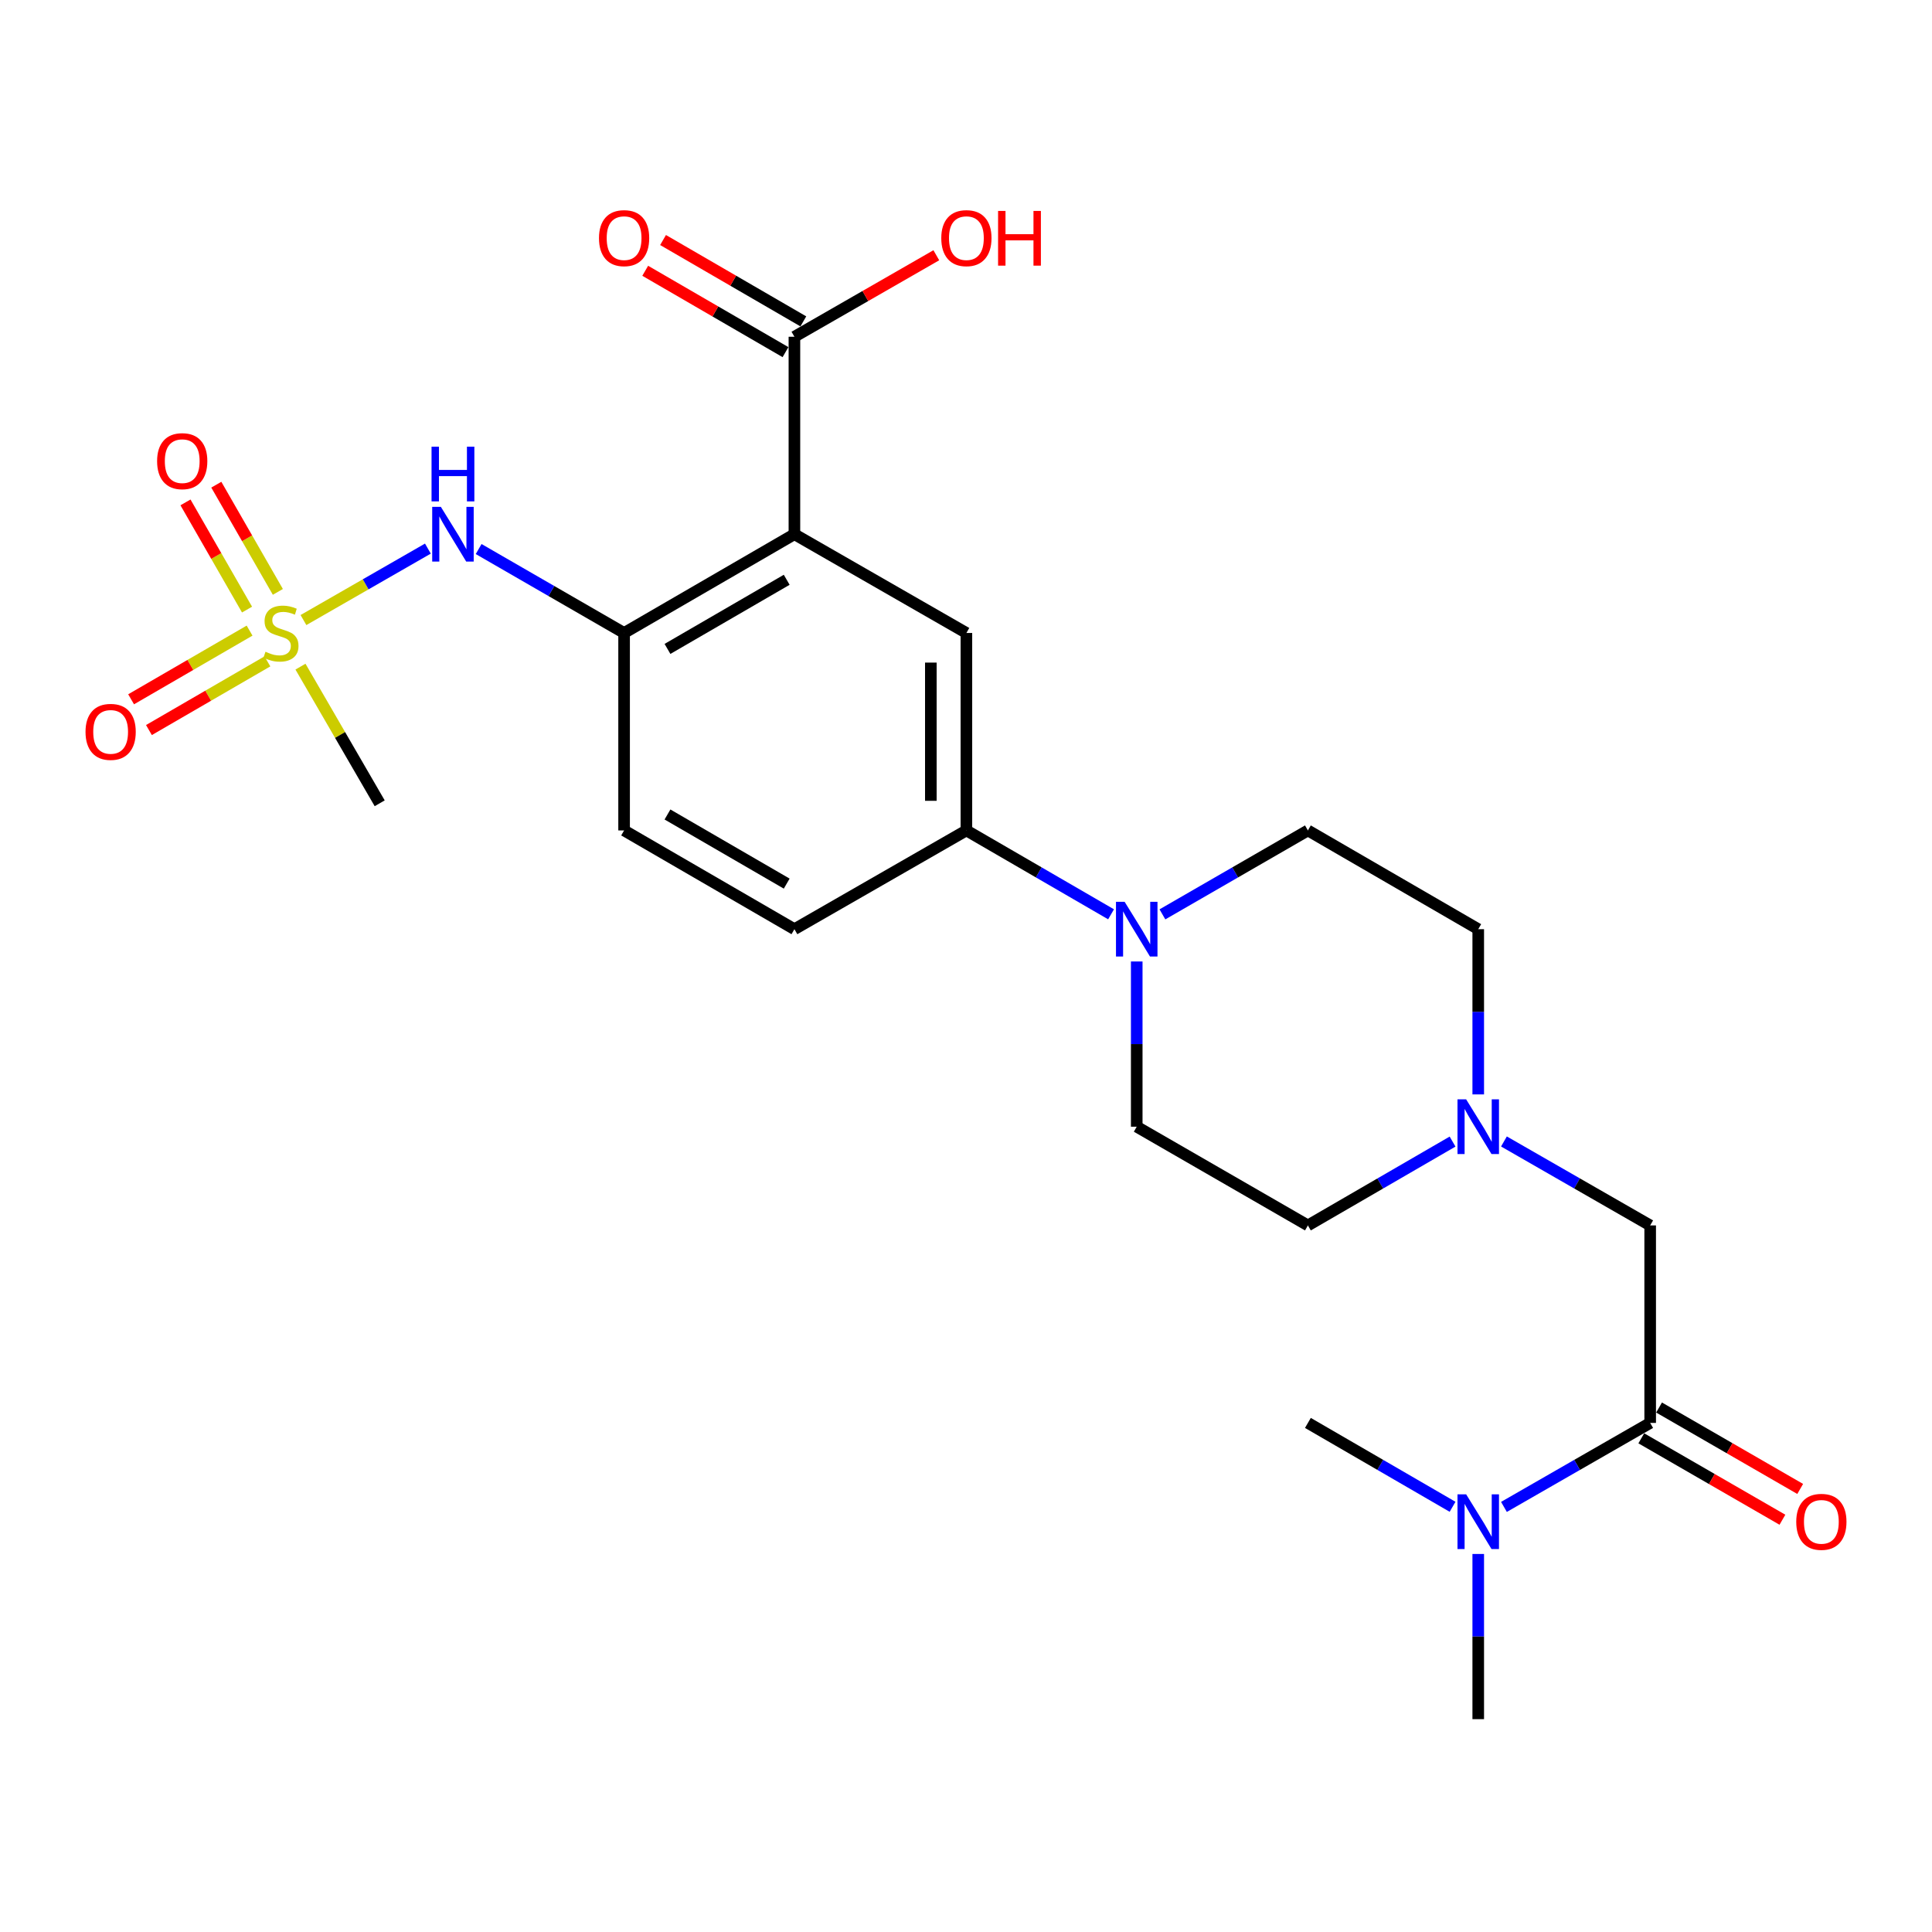 <?xml version='1.0' encoding='iso-8859-1'?>
<svg version='1.1' baseProfile='full'
              xmlns='http://www.w3.org/2000/svg'
                      xmlns:rdkit='http://www.rdkit.org/xml'
                      xmlns:xlink='http://www.w3.org/1999/xlink'
                  xml:space='preserve'
width='1000px' height='1000px' viewBox='0 0 1000 1000'>
<!-- END OF HEADER -->
<rect style='opacity:1.0;fill:#FFFFFF;stroke:none' width='1000' height='1000' x='0' y='0'> </rect>
<path class='bond-3' d='M 157.068,320.939 L 189.272,302.447' style='fill:none;fill-rule:evenodd;stroke:#CCCC00;stroke-width:6px;stroke-linecap:butt;stroke-linejoin:miter;stroke-opacity:1' />
<path class='bond-3' d='M 189.272,302.447 L 221.476,283.956' style='fill:none;fill-rule:evenodd;stroke:#0000FF;stroke-width:6px;stroke-linecap:butt;stroke-linejoin:miter;stroke-opacity:1' />
<path class='bond-10' d='M 129.179,326.406 L 98.52,344.18' style='fill:none;fill-rule:evenodd;stroke:#CCCC00;stroke-width:6px;stroke-linecap:butt;stroke-linejoin:miter;stroke-opacity:1' />
<path class='bond-10' d='M 98.52,344.18 L 67.862,361.954' style='fill:none;fill-rule:evenodd;stroke:#FF0000;stroke-width:6px;stroke-linecap:butt;stroke-linejoin:miter;stroke-opacity:1' />
<path class='bond-10' d='M 138.409,342.327 L 107.75,360.1' style='fill:none;fill-rule:evenodd;stroke:#CCCC00;stroke-width:6px;stroke-linecap:butt;stroke-linejoin:miter;stroke-opacity:1' />
<path class='bond-10' d='M 107.75,360.1 L 77.091,377.874' style='fill:none;fill-rule:evenodd;stroke:#FF0000;stroke-width:6px;stroke-linecap:butt;stroke-linejoin:miter;stroke-opacity:1' />
<path class='bond-11' d='M 143.821,306.358 L 127.893,278.616' style='fill:none;fill-rule:evenodd;stroke:#CCCC00;stroke-width:6px;stroke-linecap:butt;stroke-linejoin:miter;stroke-opacity:1' />
<path class='bond-11' d='M 127.893,278.616 L 111.965,250.874' style='fill:none;fill-rule:evenodd;stroke:#FF0000;stroke-width:6px;stroke-linecap:butt;stroke-linejoin:miter;stroke-opacity:1' />
<path class='bond-11' d='M 127.862,315.521 L 111.934,287.779' style='fill:none;fill-rule:evenodd;stroke:#CCCC00;stroke-width:6px;stroke-linecap:butt;stroke-linejoin:miter;stroke-opacity:1' />
<path class='bond-11' d='M 111.934,287.779 L 96.007,260.037' style='fill:none;fill-rule:evenodd;stroke:#FF0000;stroke-width:6px;stroke-linecap:butt;stroke-linejoin:miter;stroke-opacity:1' />
<path class='bond-21' d='M 155.525,345.053 L 176.026,380.418' style='fill:none;fill-rule:evenodd;stroke:#CCCC00;stroke-width:6px;stroke-linecap:butt;stroke-linejoin:miter;stroke-opacity:1' />
<path class='bond-21' d='M 176.026,380.418 L 196.528,415.782' style='fill:none;fill-rule:evenodd;stroke:#000000;stroke-width:6px;stroke-linecap:butt;stroke-linejoin:miter;stroke-opacity:1' />
<path class='bond-0' d='M 411.189,276.509 L 323.033,327.626' style='fill:none;fill-rule:evenodd;stroke:#000000;stroke-width:6px;stroke-linecap:butt;stroke-linejoin:miter;stroke-opacity:1' />
<path class='bond-0' d='M 407.197,300.096 L 345.487,335.878' style='fill:none;fill-rule:evenodd;stroke:#000000;stroke-width:6px;stroke-linecap:butt;stroke-linejoin:miter;stroke-opacity:1' />
<path class='bond-4' d='M 411.189,276.509 L 500.204,327.626' style='fill:none;fill-rule:evenodd;stroke:#000000;stroke-width:6px;stroke-linecap:butt;stroke-linejoin:miter;stroke-opacity:1' />
<path class='bond-6' d='M 411.189,276.509 L 411.189,174.305' style='fill:none;fill-rule:evenodd;stroke:#000000;stroke-width:6px;stroke-linecap:butt;stroke-linejoin:miter;stroke-opacity:1' />
<path class='bond-1' d='M 323.033,327.626 L 285.388,305.904' style='fill:none;fill-rule:evenodd;stroke:#000000;stroke-width:6px;stroke-linecap:butt;stroke-linejoin:miter;stroke-opacity:1' />
<path class='bond-1' d='M 285.388,305.904 L 247.744,284.181' style='fill:none;fill-rule:evenodd;stroke:#0000FF;stroke-width:6px;stroke-linecap:butt;stroke-linejoin:miter;stroke-opacity:1' />
<path class='bond-16' d='M 323.033,327.626 L 323.033,429.829' style='fill:none;fill-rule:evenodd;stroke:#000000;stroke-width:6px;stroke-linecap:butt;stroke-linejoin:miter;stroke-opacity:1' />
<path class='bond-2' d='M 575.083,473.242 L 537.644,451.536' style='fill:none;fill-rule:evenodd;stroke:#0000FF;stroke-width:6px;stroke-linecap:butt;stroke-linejoin:miter;stroke-opacity:1' />
<path class='bond-2' d='M 537.644,451.536 L 500.204,429.829' style='fill:none;fill-rule:evenodd;stroke:#000000;stroke-width:6px;stroke-linecap:butt;stroke-linejoin:miter;stroke-opacity:1' />
<path class='bond-14' d='M 601.668,473.274 L 639.318,451.552' style='fill:none;fill-rule:evenodd;stroke:#0000FF;stroke-width:6px;stroke-linecap:butt;stroke-linejoin:miter;stroke-opacity:1' />
<path class='bond-14' d='M 639.318,451.552 L 676.967,429.829' style='fill:none;fill-rule:evenodd;stroke:#000000;stroke-width:6px;stroke-linecap:butt;stroke-linejoin:miter;stroke-opacity:1' />
<path class='bond-15' d='M 588.371,497.662 L 588.371,540.421' style='fill:none;fill-rule:evenodd;stroke:#0000FF;stroke-width:6px;stroke-linecap:butt;stroke-linejoin:miter;stroke-opacity:1' />
<path class='bond-15' d='M 588.371,540.421 L 588.371,583.18' style='fill:none;fill-rule:evenodd;stroke:#000000;stroke-width:6px;stroke-linecap:butt;stroke-linejoin:miter;stroke-opacity:1' />
<path class='bond-25' d='M 500.204,327.626 L 500.204,429.829' style='fill:none;fill-rule:evenodd;stroke:#000000;stroke-width:6px;stroke-linecap:butt;stroke-linejoin:miter;stroke-opacity:1' />
<path class='bond-25' d='M 481.802,342.956 L 481.802,414.499' style='fill:none;fill-rule:evenodd;stroke:#000000;stroke-width:6px;stroke-linecap:butt;stroke-linejoin:miter;stroke-opacity:1' />
<path class='bond-5' d='M 854.129,736.501 L 854.129,634.277' style='fill:none;fill-rule:evenodd;stroke:#000000;stroke-width:6px;stroke-linecap:butt;stroke-linejoin:miter;stroke-opacity:1' />
<path class='bond-12' d='M 854.129,736.501 L 816.284,758.238' style='fill:none;fill-rule:evenodd;stroke:#000000;stroke-width:6px;stroke-linecap:butt;stroke-linejoin:miter;stroke-opacity:1' />
<path class='bond-12' d='M 816.284,758.238 L 778.44,779.975' style='fill:none;fill-rule:evenodd;stroke:#0000FF;stroke-width:6px;stroke-linecap:butt;stroke-linejoin:miter;stroke-opacity:1' />
<path class='bond-13' d='M 849.531,744.471 L 886.055,765.542' style='fill:none;fill-rule:evenodd;stroke:#000000;stroke-width:6px;stroke-linecap:butt;stroke-linejoin:miter;stroke-opacity:1' />
<path class='bond-13' d='M 886.055,765.542 L 922.58,786.613' style='fill:none;fill-rule:evenodd;stroke:#FF0000;stroke-width:6px;stroke-linecap:butt;stroke-linejoin:miter;stroke-opacity:1' />
<path class='bond-13' d='M 858.727,728.531 L 895.251,749.602' style='fill:none;fill-rule:evenodd;stroke:#000000;stroke-width:6px;stroke-linecap:butt;stroke-linejoin:miter;stroke-opacity:1' />
<path class='bond-13' d='M 895.251,749.602 L 931.776,770.673' style='fill:none;fill-rule:evenodd;stroke:#FF0000;stroke-width:6px;stroke-linecap:butt;stroke-linejoin:miter;stroke-opacity:1' />
<path class='bond-17' d='M 415.805,166.346 L 379.501,145.291' style='fill:none;fill-rule:evenodd;stroke:#000000;stroke-width:6px;stroke-linecap:butt;stroke-linejoin:miter;stroke-opacity:1' />
<path class='bond-17' d='M 379.501,145.291 L 343.197,124.236' style='fill:none;fill-rule:evenodd;stroke:#FF0000;stroke-width:6px;stroke-linecap:butt;stroke-linejoin:miter;stroke-opacity:1' />
<path class='bond-17' d='M 406.573,182.265 L 370.269,161.21' style='fill:none;fill-rule:evenodd;stroke:#000000;stroke-width:6px;stroke-linecap:butt;stroke-linejoin:miter;stroke-opacity:1' />
<path class='bond-17' d='M 370.269,161.21 L 333.964,140.154' style='fill:none;fill-rule:evenodd;stroke:#FF0000;stroke-width:6px;stroke-linecap:butt;stroke-linejoin:miter;stroke-opacity:1' />
<path class='bond-22' d='M 411.189,174.305 L 447.914,153.212' style='fill:none;fill-rule:evenodd;stroke:#000000;stroke-width:6px;stroke-linecap:butt;stroke-linejoin:miter;stroke-opacity:1' />
<path class='bond-22' d='M 447.914,153.212 L 484.638,132.119' style='fill:none;fill-rule:evenodd;stroke:#FF0000;stroke-width:6px;stroke-linecap:butt;stroke-linejoin:miter;stroke-opacity:1' />
<path class='bond-7' d='M 500.204,429.829 L 411.189,480.946' style='fill:none;fill-rule:evenodd;stroke:#000000;stroke-width:6px;stroke-linecap:butt;stroke-linejoin:miter;stroke-opacity:1' />
<path class='bond-8' d='M 751.846,590.881 L 714.407,612.579' style='fill:none;fill-rule:evenodd;stroke:#0000FF;stroke-width:6px;stroke-linecap:butt;stroke-linejoin:miter;stroke-opacity:1' />
<path class='bond-8' d='M 714.407,612.579 L 676.967,634.277' style='fill:none;fill-rule:evenodd;stroke:#000000;stroke-width:6px;stroke-linecap:butt;stroke-linejoin:miter;stroke-opacity:1' />
<path class='bond-9' d='M 778.439,590.82 L 816.284,612.548' style='fill:none;fill-rule:evenodd;stroke:#0000FF;stroke-width:6px;stroke-linecap:butt;stroke-linejoin:miter;stroke-opacity:1' />
<path class='bond-9' d='M 816.284,612.548 L 854.129,634.277' style='fill:none;fill-rule:evenodd;stroke:#000000;stroke-width:6px;stroke-linecap:butt;stroke-linejoin:miter;stroke-opacity:1' />
<path class='bond-26' d='M 765.134,566.465 L 765.134,523.705' style='fill:none;fill-rule:evenodd;stroke:#0000FF;stroke-width:6px;stroke-linecap:butt;stroke-linejoin:miter;stroke-opacity:1' />
<path class='bond-26' d='M 765.134,523.705 L 765.134,480.946' style='fill:none;fill-rule:evenodd;stroke:#000000;stroke-width:6px;stroke-linecap:butt;stroke-linejoin:miter;stroke-opacity:1' />
<path class='bond-23' d='M 751.846,779.914 L 714.407,758.207' style='fill:none;fill-rule:evenodd;stroke:#0000FF;stroke-width:6px;stroke-linecap:butt;stroke-linejoin:miter;stroke-opacity:1' />
<path class='bond-23' d='M 714.407,758.207 L 676.967,736.501' style='fill:none;fill-rule:evenodd;stroke:#000000;stroke-width:6px;stroke-linecap:butt;stroke-linejoin:miter;stroke-opacity:1' />
<path class='bond-24' d='M 765.134,804.333 L 765.134,847.082' style='fill:none;fill-rule:evenodd;stroke:#0000FF;stroke-width:6px;stroke-linecap:butt;stroke-linejoin:miter;stroke-opacity:1' />
<path class='bond-24' d='M 765.134,847.082 L 765.134,889.832' style='fill:none;fill-rule:evenodd;stroke:#000000;stroke-width:6px;stroke-linecap:butt;stroke-linejoin:miter;stroke-opacity:1' />
<path class='bond-20' d='M 676.967,429.829 L 765.134,480.946' style='fill:none;fill-rule:evenodd;stroke:#000000;stroke-width:6px;stroke-linecap:butt;stroke-linejoin:miter;stroke-opacity:1' />
<path class='bond-19' d='M 588.371,583.18 L 676.967,634.277' style='fill:none;fill-rule:evenodd;stroke:#000000;stroke-width:6px;stroke-linecap:butt;stroke-linejoin:miter;stroke-opacity:1' />
<path class='bond-18' d='M 323.033,429.829 L 411.189,480.946' style='fill:none;fill-rule:evenodd;stroke:#000000;stroke-width:6px;stroke-linecap:butt;stroke-linejoin:miter;stroke-opacity:1' />
<path class='bond-18' d='M 345.487,421.577 L 407.197,457.359' style='fill:none;fill-rule:evenodd;stroke:#000000;stroke-width:6px;stroke-linecap:butt;stroke-linejoin:miter;stroke-opacity:1' />
<path  class='atom-0' d='M 137.421 337.346
Q 137.741 337.466, 139.061 338.026
Q 140.381 338.586, 141.821 338.946
Q 143.301 339.266, 144.741 339.266
Q 147.421 339.266, 148.981 337.986
Q 150.541 336.666, 150.541 334.386
Q 150.541 332.826, 149.741 331.866
Q 148.981 330.906, 147.781 330.386
Q 146.581 329.866, 144.581 329.266
Q 142.061 328.506, 140.541 327.786
Q 139.061 327.066, 137.981 325.546
Q 136.941 324.026, 136.941 321.466
Q 136.941 317.906, 139.341 315.706
Q 141.781 313.506, 146.581 313.506
Q 149.861 313.506, 153.581 315.066
L 152.661 318.146
Q 149.261 316.746, 146.701 316.746
Q 143.941 316.746, 142.421 317.906
Q 140.901 319.026, 140.941 320.986
Q 140.941 322.506, 141.701 323.426
Q 142.501 324.346, 143.621 324.866
Q 144.781 325.386, 146.701 325.986
Q 149.261 326.786, 150.781 327.586
Q 152.301 328.386, 153.381 330.026
Q 154.501 331.626, 154.501 334.386
Q 154.501 338.306, 151.861 340.426
Q 149.261 342.506, 144.901 342.506
Q 142.381 342.506, 140.461 341.946
Q 138.581 341.426, 136.341 340.506
L 137.421 337.346
' fill='#CCCC00'/>
<path  class='atom-3' d='M 582.111 466.786
L 591.391 481.786
Q 592.311 483.266, 593.791 485.946
Q 595.271 488.626, 595.351 488.786
L 595.351 466.786
L 599.111 466.786
L 599.111 495.106
L 595.231 495.106
L 585.271 478.706
Q 584.111 476.786, 582.871 474.586
Q 581.671 472.386, 581.311 471.706
L 581.311 495.106
L 577.631 495.106
L 577.631 466.786
L 582.111 466.786
' fill='#0000FF'/>
<path  class='atom-4' d='M 228.187 262.349
L 237.467 277.349
Q 238.387 278.829, 239.867 281.509
Q 241.347 284.189, 241.427 284.349
L 241.427 262.349
L 245.187 262.349
L 245.187 290.669
L 241.307 290.669
L 231.347 274.269
Q 230.187 272.349, 228.947 270.149
Q 227.747 267.949, 227.387 267.269
L 227.387 290.669
L 223.707 290.669
L 223.707 262.349
L 228.187 262.349
' fill='#0000FF'/>
<path  class='atom-4' d='M 223.367 231.197
L 227.207 231.197
L 227.207 243.237
L 241.687 243.237
L 241.687 231.197
L 245.527 231.197
L 245.527 259.517
L 241.687 259.517
L 241.687 246.437
L 227.207 246.437
L 227.207 259.517
L 223.367 259.517
L 223.367 231.197
' fill='#0000FF'/>
<path  class='atom-9' d='M 758.874 569.02
L 768.154 584.02
Q 769.074 585.5, 770.554 588.18
Q 772.034 590.86, 772.114 591.02
L 772.114 569.02
L 775.874 569.02
L 775.874 597.34
L 771.994 597.34
L 762.034 580.94
Q 760.874 579.02, 759.634 576.82
Q 758.434 574.62, 758.074 573.94
L 758.074 597.34
L 754.394 597.34
L 754.394 569.02
L 758.874 569.02
' fill='#0000FF'/>
<path  class='atom-11' d='M 44.265 378.813
Q 44.265 372.013, 47.625 368.213
Q 50.985 364.413, 57.265 364.413
Q 63.545 364.413, 66.905 368.213
Q 70.265 372.013, 70.265 378.813
Q 70.265 385.693, 66.865 389.613
Q 63.465 393.493, 57.265 393.493
Q 51.025 393.493, 47.625 389.613
Q 44.265 385.733, 44.265 378.813
M 57.265 390.293
Q 61.585 390.293, 63.905 387.413
Q 66.265 384.493, 66.265 378.813
Q 66.265 373.253, 63.905 370.453
Q 61.585 367.613, 57.265 367.613
Q 52.945 367.613, 50.585 370.413
Q 48.265 373.213, 48.265 378.813
Q 48.265 384.533, 50.585 387.413
Q 52.945 390.293, 57.265 390.293
' fill='#FF0000'/>
<path  class='atom-12' d='M 81.315 238.691
Q 81.315 231.891, 84.675 228.091
Q 88.035 224.291, 94.315 224.291
Q 100.595 224.291, 103.955 228.091
Q 107.315 231.891, 107.315 238.691
Q 107.315 245.571, 103.915 249.491
Q 100.515 253.371, 94.315 253.371
Q 88.075 253.371, 84.675 249.491
Q 81.315 245.611, 81.315 238.691
M 94.315 250.171
Q 98.635 250.171, 100.955 247.291
Q 103.315 244.371, 103.315 238.691
Q 103.315 233.131, 100.955 230.331
Q 98.635 227.491, 94.315 227.491
Q 89.995 227.491, 87.635 230.291
Q 85.315 233.091, 85.315 238.691
Q 85.315 244.411, 87.635 247.291
Q 89.995 250.171, 94.315 250.171
' fill='#FF0000'/>
<path  class='atom-13' d='M 758.874 773.458
L 768.154 788.458
Q 769.074 789.938, 770.554 792.618
Q 772.034 795.298, 772.114 795.458
L 772.114 773.458
L 775.874 773.458
L 775.874 801.778
L 771.994 801.778
L 762.034 785.378
Q 760.874 783.458, 759.634 781.258
Q 758.434 779.058, 758.074 778.378
L 758.074 801.778
L 754.394 801.778
L 754.394 773.458
L 758.874 773.458
' fill='#0000FF'/>
<path  class='atom-14' d='M 929.735 787.698
Q 929.735 780.898, 933.095 777.098
Q 936.455 773.298, 942.735 773.298
Q 949.015 773.298, 952.375 777.098
Q 955.735 780.898, 955.735 787.698
Q 955.735 794.578, 952.335 798.498
Q 948.935 802.378, 942.735 802.378
Q 936.495 802.378, 933.095 798.498
Q 929.735 794.618, 929.735 787.698
M 942.735 799.178
Q 947.055 799.178, 949.375 796.298
Q 951.735 793.378, 951.735 787.698
Q 951.735 782.138, 949.375 779.338
Q 947.055 776.498, 942.735 776.498
Q 938.415 776.498, 936.055 779.298
Q 933.735 782.098, 933.735 787.698
Q 933.735 793.418, 936.055 796.298
Q 938.415 799.178, 942.735 799.178
' fill='#FF0000'/>
<path  class='atom-18' d='M 310.033 123.258
Q 310.033 116.458, 313.393 112.658
Q 316.753 108.858, 323.033 108.858
Q 329.313 108.858, 332.673 112.658
Q 336.033 116.458, 336.033 123.258
Q 336.033 130.138, 332.633 134.058
Q 329.233 137.938, 323.033 137.938
Q 316.793 137.938, 313.393 134.058
Q 310.033 130.178, 310.033 123.258
M 323.033 134.738
Q 327.353 134.738, 329.673 131.858
Q 332.033 128.938, 332.033 123.258
Q 332.033 117.698, 329.673 114.898
Q 327.353 112.058, 323.033 112.058
Q 318.713 112.058, 316.353 114.858
Q 314.033 117.658, 314.033 123.258
Q 314.033 128.978, 316.353 131.858
Q 318.713 134.738, 323.033 134.738
' fill='#FF0000'/>
<path  class='atom-23' d='M 487.204 123.258
Q 487.204 116.458, 490.564 112.658
Q 493.924 108.858, 500.204 108.858
Q 506.484 108.858, 509.844 112.658
Q 513.204 116.458, 513.204 123.258
Q 513.204 130.138, 509.804 134.058
Q 506.404 137.938, 500.204 137.938
Q 493.964 137.938, 490.564 134.058
Q 487.204 130.178, 487.204 123.258
M 500.204 134.738
Q 504.524 134.738, 506.844 131.858
Q 509.204 128.938, 509.204 123.258
Q 509.204 117.698, 506.844 114.898
Q 504.524 112.058, 500.204 112.058
Q 495.884 112.058, 493.524 114.858
Q 491.204 117.658, 491.204 123.258
Q 491.204 128.978, 493.524 131.858
Q 495.884 134.738, 500.204 134.738
' fill='#FF0000'/>
<path  class='atom-23' d='M 516.604 109.178
L 520.444 109.178
L 520.444 121.218
L 534.924 121.218
L 534.924 109.178
L 538.764 109.178
L 538.764 137.498
L 534.924 137.498
L 534.924 124.418
L 520.444 124.418
L 520.444 137.498
L 516.604 137.498
L 516.604 109.178
' fill='#FF0000'/>
</svg>
